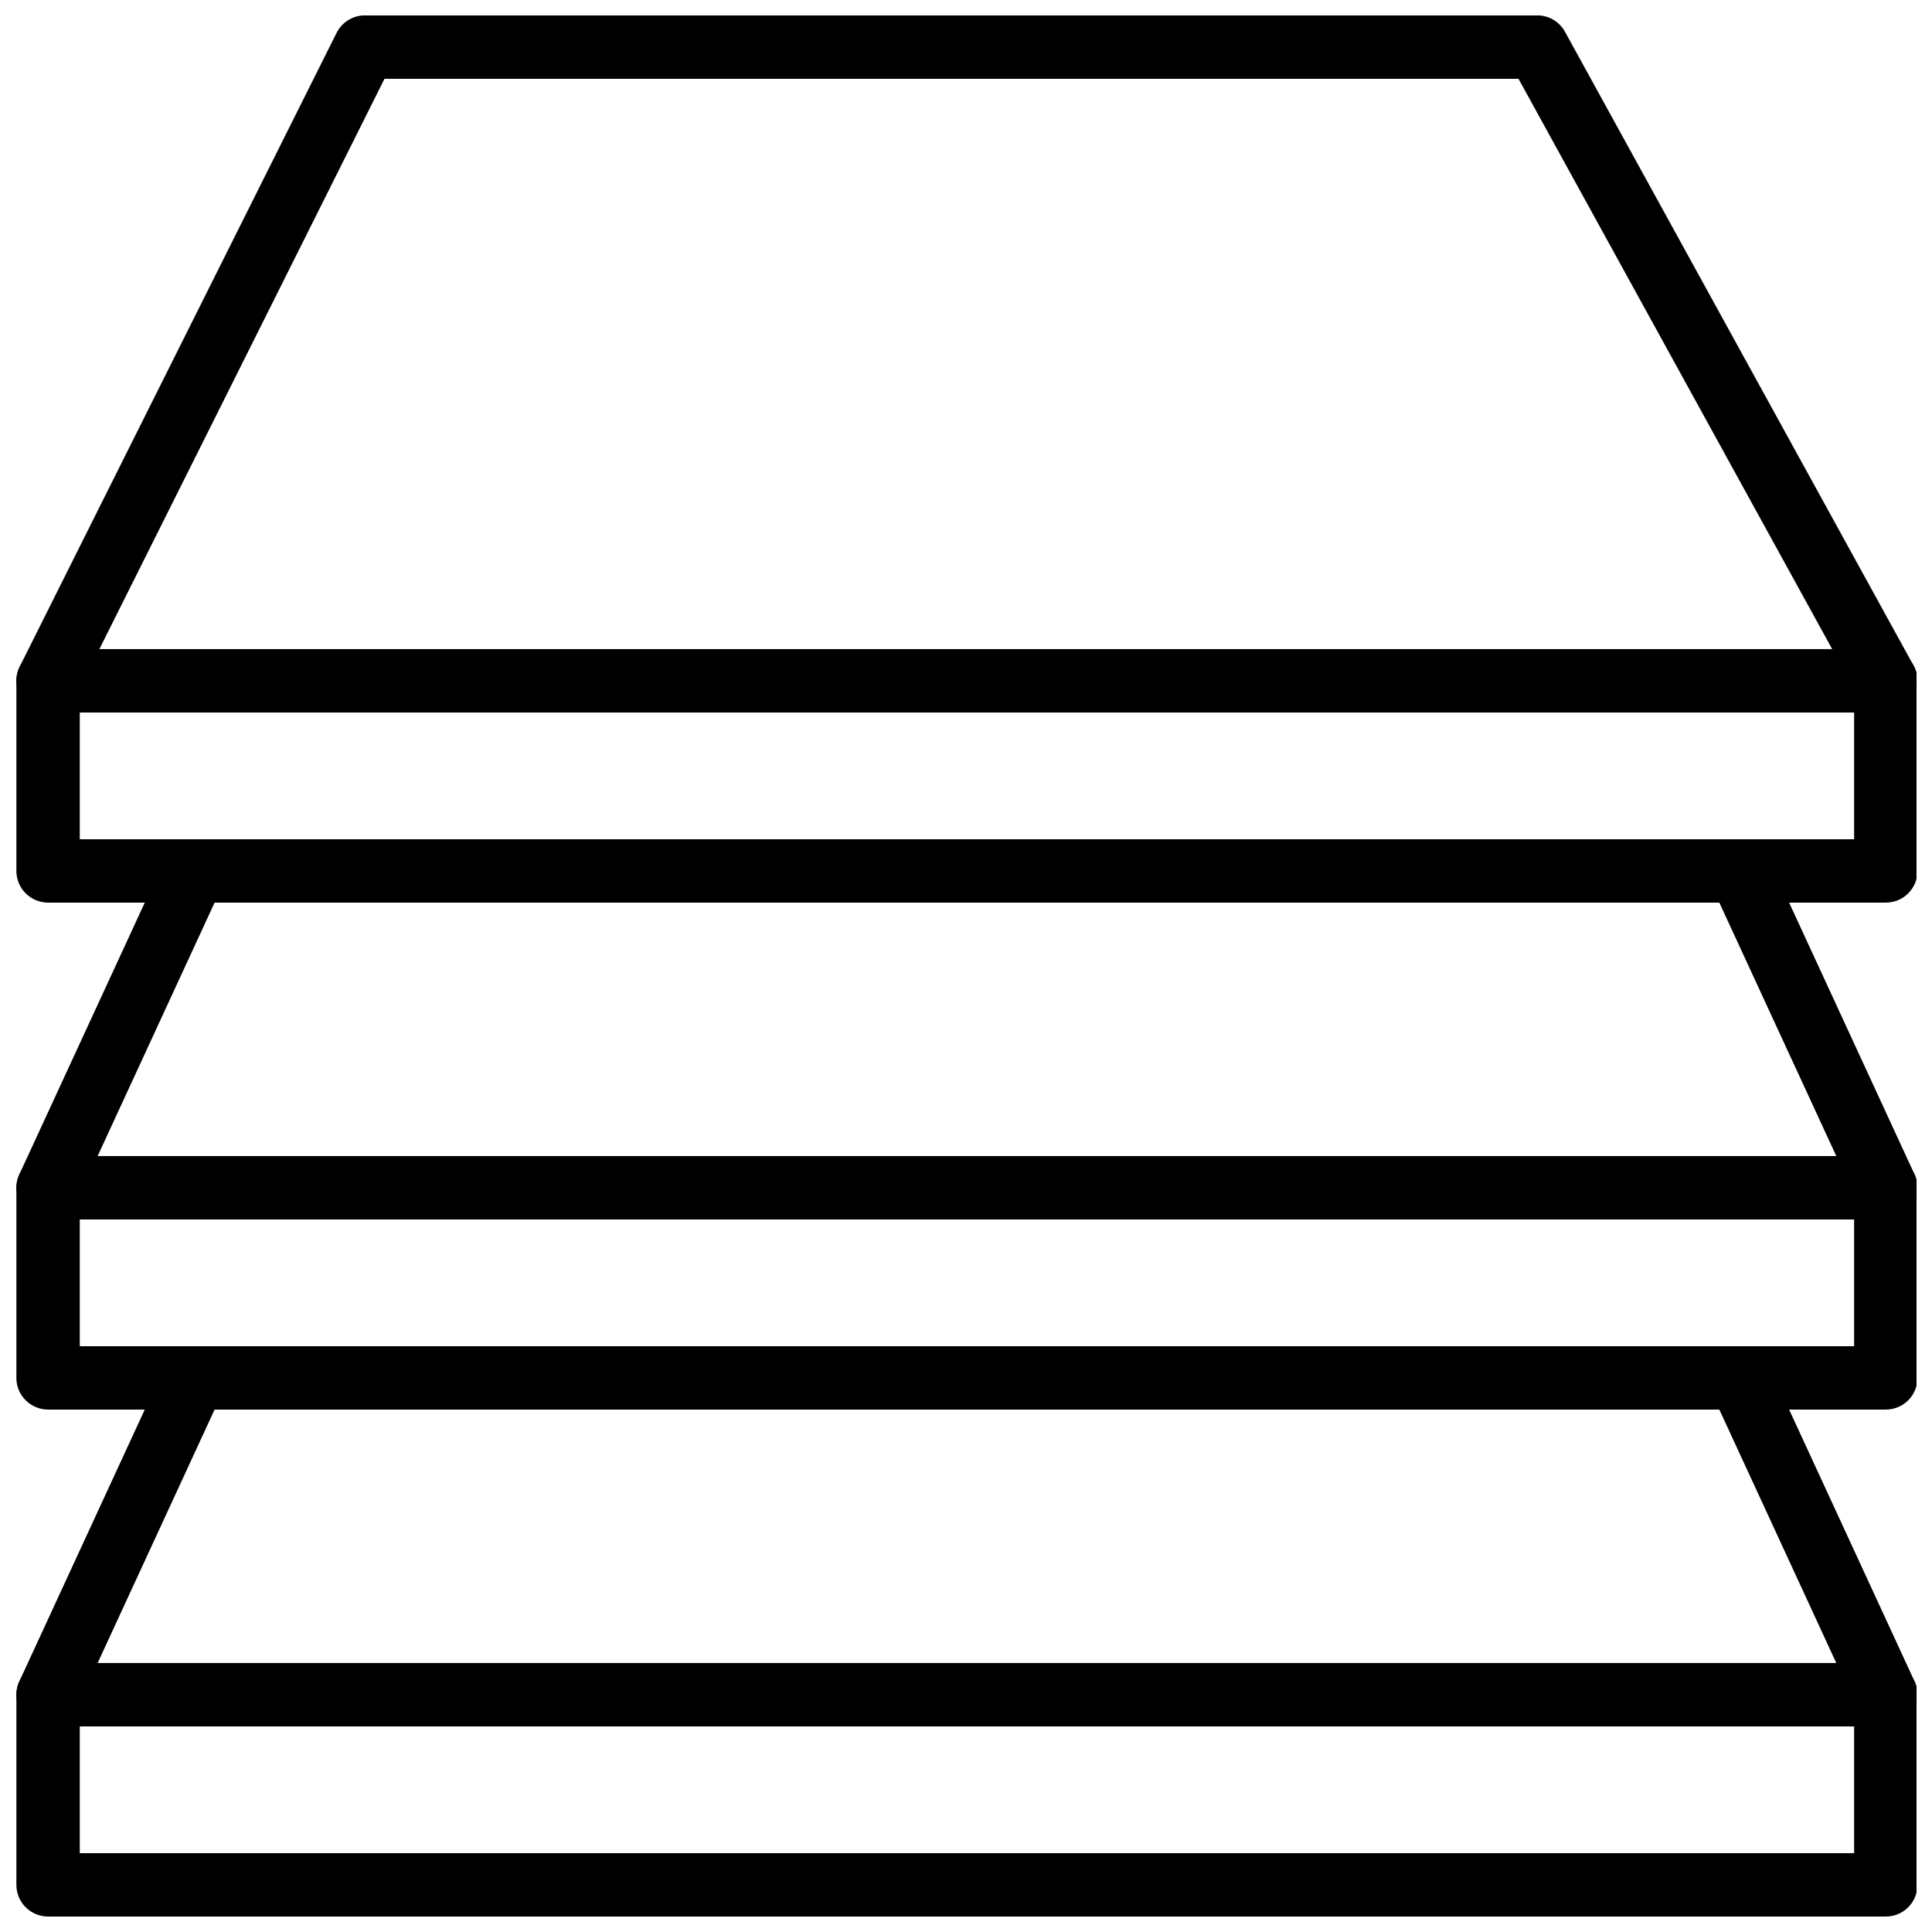 <?xml version="1.0" encoding="UTF-8"?>
<!-- Uploaded to: ICON Repo, www.svgrepo.com, Generator: ICON Repo Mixer Tools -->
<svg width="800px" height="800px" version="1.1" viewBox="144 144 512 512" xmlns="http://www.w3.org/2000/svg">
 <defs>
  <clipPath id="f">
   <path d="m148.09 584h503.81v67.902h-503.81z"/>
  </clipPath>
  <clipPath id="e">
   <path d="m148.09 500h503.81v102h-503.81z"/>
  </clipPath>
  <clipPath id="d">
   <path d="m148.09 450h503.81v68h-503.81z"/>
  </clipPath>
  <clipPath id="c">
   <path d="m148.09 366h503.81v102h-503.81z"/>
  </clipPath>
  <clipPath id="b">
   <path d="m148.09 316h503.81v68h-503.81z"/>
  </clipPath>
  <clipPath id="a">
   <path d="m148.09 148.09h503.81v184.91h-503.81z"/>
  </clipPath>
 </defs>
 <g>
  <g clip-path="url(#f)">
   <path d="m643.76 651.9h-487.02c-4.637 0-8.398-3.754-8.398-8.398v-50.383c0-4.644 3.762-8.398 8.398-8.398h487.02c4.637 0 8.398 3.754 8.398 8.398v50.383c0 4.644-3.754 8.398-8.398 8.398zm-478.62-16.793h470.22v-33.586h-470.22z"/>
  </g>
  <g clip-path="url(#e)">
   <path d="m643.76 601.52h-487.02c-2.863 0-5.535-1.461-7.07-3.871-1.547-2.41-1.746-5.441-0.555-8.043l38.75-83.969c1.379-2.973 4.352-4.879 7.637-4.879h409.51c3.273 0 6.254 1.906 7.625 4.879l38.75 83.969c1.199 2.602 0.992 5.633-0.555 8.043-1.543 2.41-4.215 3.871-7.078 3.871zm-473.89-16.793h460.77l-31-67.176h-398.77z"/>
  </g>
  <g clip-path="url(#d)">
   <path d="m643.76 517.55h-487.02c-4.637 0-8.398-3.754-8.398-8.398v-50.383c0-4.644 3.762-8.398 8.398-8.398h487.02c4.637 0 8.398 3.754 8.398 8.398v50.383c0 4.644-3.754 8.398-8.398 8.398zm-478.62-16.793h470.22v-33.586h-470.22z"/>
  </g>
  <g clip-path="url(#c)">
   <path d="m643.76 467.17h-487.02c-2.863 0-5.535-1.461-7.07-3.871-1.547-2.41-1.746-5.441-0.555-8.043l38.75-83.969c1.379-2.973 4.352-4.879 7.637-4.879h409.51c3.273 0 6.254 1.906 7.625 4.879l38.75 83.969c1.199 2.602 0.992 5.633-0.555 8.043-1.543 2.41-4.215 3.871-7.078 3.871zm-473.89-16.793h460.77l-31-67.176h-398.77z"/>
  </g>
  <g clip-path="url(#b)">
   <path d="m643.76 383.2h-487.02c-4.637 0-8.398-3.754-8.398-8.398v-50.383c0-4.644 3.762-8.398 8.398-8.398h487.02c4.637 0 8.398 3.754 8.398 8.398v50.383c0 4.648-3.754 8.398-8.398 8.398zm-478.62-16.793h470.22v-33.586h-470.22z"/>
  </g>
  <g clip-path="url(#a)">
   <path d="m643.76 332.82h-487.02c-2.914 0-5.609-1.512-7.144-3.988-1.535-2.477-1.672-5.566-0.371-8.172l83.969-167.94c1.418-2.848 4.332-4.644 7.516-4.644h310.68c3.066 0 5.887 1.664 7.356 4.359l92.363 167.94c1.426 2.602 1.387 5.769-0.125 8.312-1.512 2.562-4.258 4.133-7.231 4.133zm-473.43-16.793h459.22l-83.129-151.14h-300.53z"/>
  </g>
 </g>
</svg>